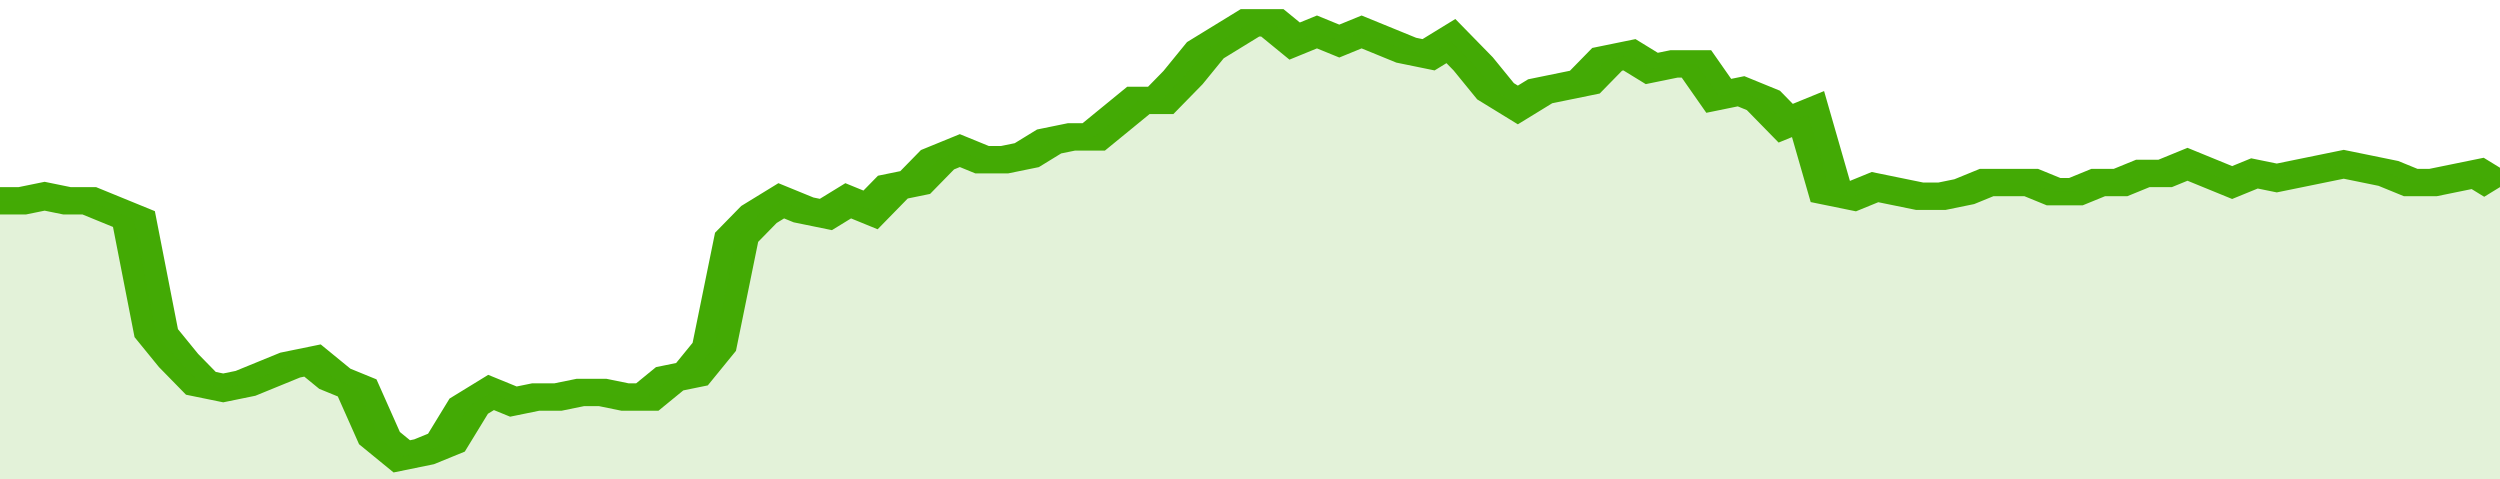 <svg xmlns="http://www.w3.org/2000/svg" viewBox="0 0 336 105" width="120" height="23" preserveAspectRatio="none">
				 <polyline fill="none" stroke="#43AA05" stroke-width="6" points="0, 44 3, 44 6, 43 9, 44 12, 44 15, 46 18, 48 21, 73 24, 79 27, 84 30, 85 33, 84 36, 82 39, 80 42, 79 45, 83 48, 85 51, 96 54, 100 57, 99 60, 97 63, 89 66, 86 69, 88 72, 87 75, 87 78, 86 81, 86 84, 87 87, 87 90, 83 93, 82 96, 76 99, 52 102, 47 105, 44 108, 46 111, 47 114, 44 117, 46 120, 41 123, 40 126, 35 129, 33 132, 35 135, 35 138, 34 141, 31 144, 30 147, 30 150, 26 153, 22 156, 22 159, 17 162, 11 165, 8 168, 5 171, 5 174, 9 177, 7 180, 9 183, 7 186, 9 189, 11 192, 12 195, 9 198, 14 201, 20 204, 23 207, 20 210, 19 213, 18 216, 13 219, 12 222, 15 225, 14 228, 14 231, 21 234, 20 237, 22 240, 27 243, 25 246, 42 249, 43 252, 41 255, 42 258, 43 261, 43 264, 42 267, 40 270, 40 273, 40 276, 42 279, 42 282, 40 285, 40 288, 38 291, 38 294, 36 297, 38 300, 40 303, 38 306, 39 309, 38 312, 37 315, 36 318, 37 321, 38 324, 40 327, 40 330, 39 333, 38 336, 41 336, 41 "> </polyline>
				 <polygon fill="#43AA05" opacity="0.15" points="0, 105 0, 44 3, 44 6, 43 9, 44 12, 44 15, 46 18, 48 21, 73 24, 79 27, 84 30, 85 33, 84 36, 82 39, 80 42, 79 45, 83 48, 85 51, 96 54, 100 57, 99 60, 97 63, 89 66, 86 69, 88 72, 87 75, 87 78, 86 81, 86 84, 87 87, 87 90, 83 93, 82 96, 76 99, 52 102, 47 105, 44 108, 46 111, 47 114, 44 117, 46 120, 41 123, 40 126, 35 129, 33 132, 35 135, 35 138, 34 141, 31 144, 30 147, 30 150, 26 153, 22 156, 22 159, 17 162, 11 165, 8 168, 5 171, 5 174, 9 177, 7 180, 9 183, 7 186, 9 189, 11 192, 12 195, 9 198, 14 201, 20 204, 23 207, 20 210, 19 213, 18 216, 13 219, 12 222, 15 225, 14 228, 14 231, 21 234, 20 237, 22 240, 27 243, 25 246, 42 249, 43 252, 41 255, 42 258, 43 261, 43 264, 42 267, 40 270, 40 273, 40 276, 42 279, 42 282, 40 285, 40 288, 38 291, 38 294, 36 297, 38 300, 40 303, 38 306, 39 309, 38 312, 37 315, 36 318, 37 321, 38 324, 40 327, 40 330, 39 333, 38 336, 41 336, 105 "></polygon>
			</svg>